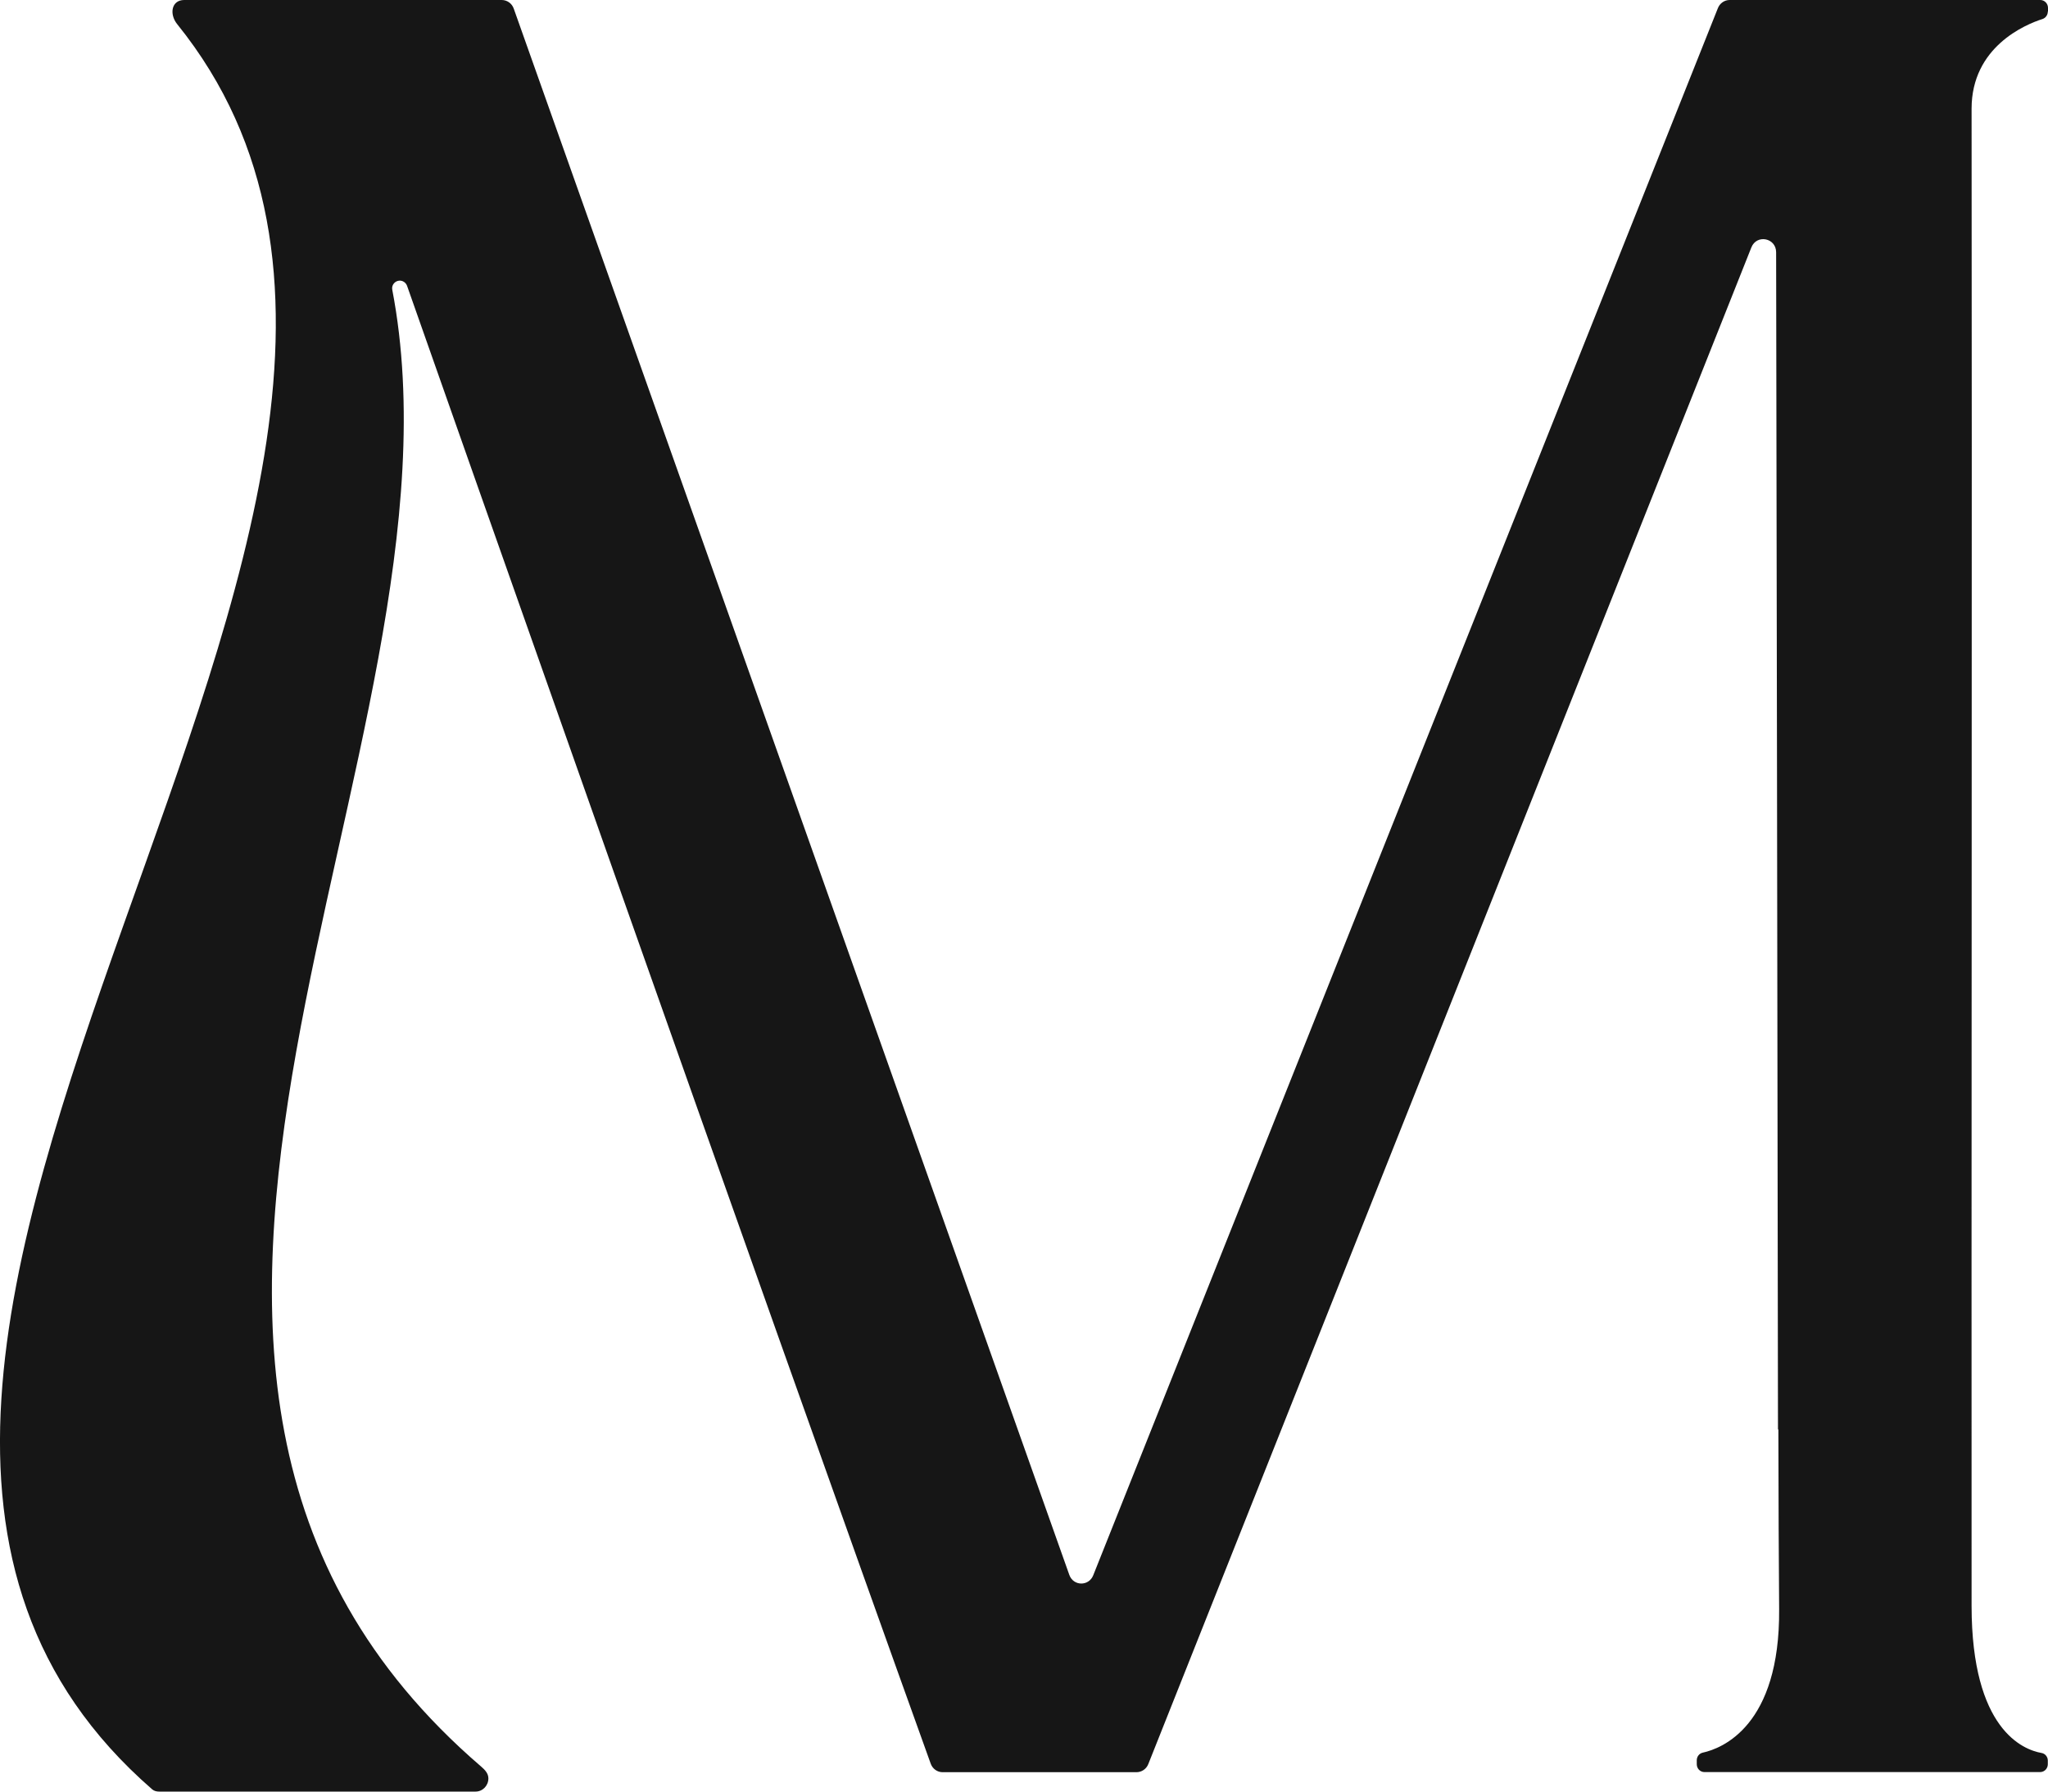 <?xml version="1.0" encoding="UTF-8"?> <svg xmlns="http://www.w3.org/2000/svg" width="32" height="28" viewBox="0 0 32 28" fill="none"><path d="M32 0.18V0.123C32 0.056 31.946 0 31.88 0H27.026C26.944 0 26.871 0.051 26.841 0.13L17.082 24.619C17.013 24.794 16.771 24.791 16.708 24.613L8.027 0.134C7.999 0.053 7.923 0 7.839 0H2.878C2.678 0 2.642 0.221 2.769 0.378C8.801 7.858 -5.365 21.228 2.379 27.966C2.41 27.992 2.449 28 2.489 28H7.43C7.541 28 7.631 27.908 7.631 27.794C7.631 27.716 7.577 27.66 7.518 27.609C0.289 21.395 7.507 11.706 6.129 4.527C6.115 4.456 6.17 4.39 6.24 4.386C6.293 4.383 6.341 4.416 6.36 4.466C6.795 5.703 11.853 20.083 14.542 27.563C14.571 27.644 14.645 27.697 14.729 27.697H17.757C17.838 27.697 17.913 27.647 17.943 27.568L27.365 3.867C27.448 3.657 27.752 3.717 27.752 3.943C27.758 7.127 27.774 16.829 27.781 22.34C27.782 22.34 27.785 22.34 27.787 22.34C27.789 23.446 27.793 24.406 27.799 25.152C27.813 26.975 26.905 27.326 26.607 27.391C26.551 27.403 26.512 27.453 26.512 27.511V27.572C26.512 27.64 26.565 27.695 26.631 27.695H31.877C31.944 27.695 31.997 27.64 31.997 27.572V27.515C31.997 27.456 31.955 27.405 31.897 27.396C31.61 27.345 30.808 27.029 30.806 25.102C30.802 19.215 30.814 7.508 30.806 1.699C30.806 0.734 31.643 0.383 31.915 0.297C31.964 0.28 31.997 0.233 31.997 0.18H32Z" fill="#161616"></path></svg> 
